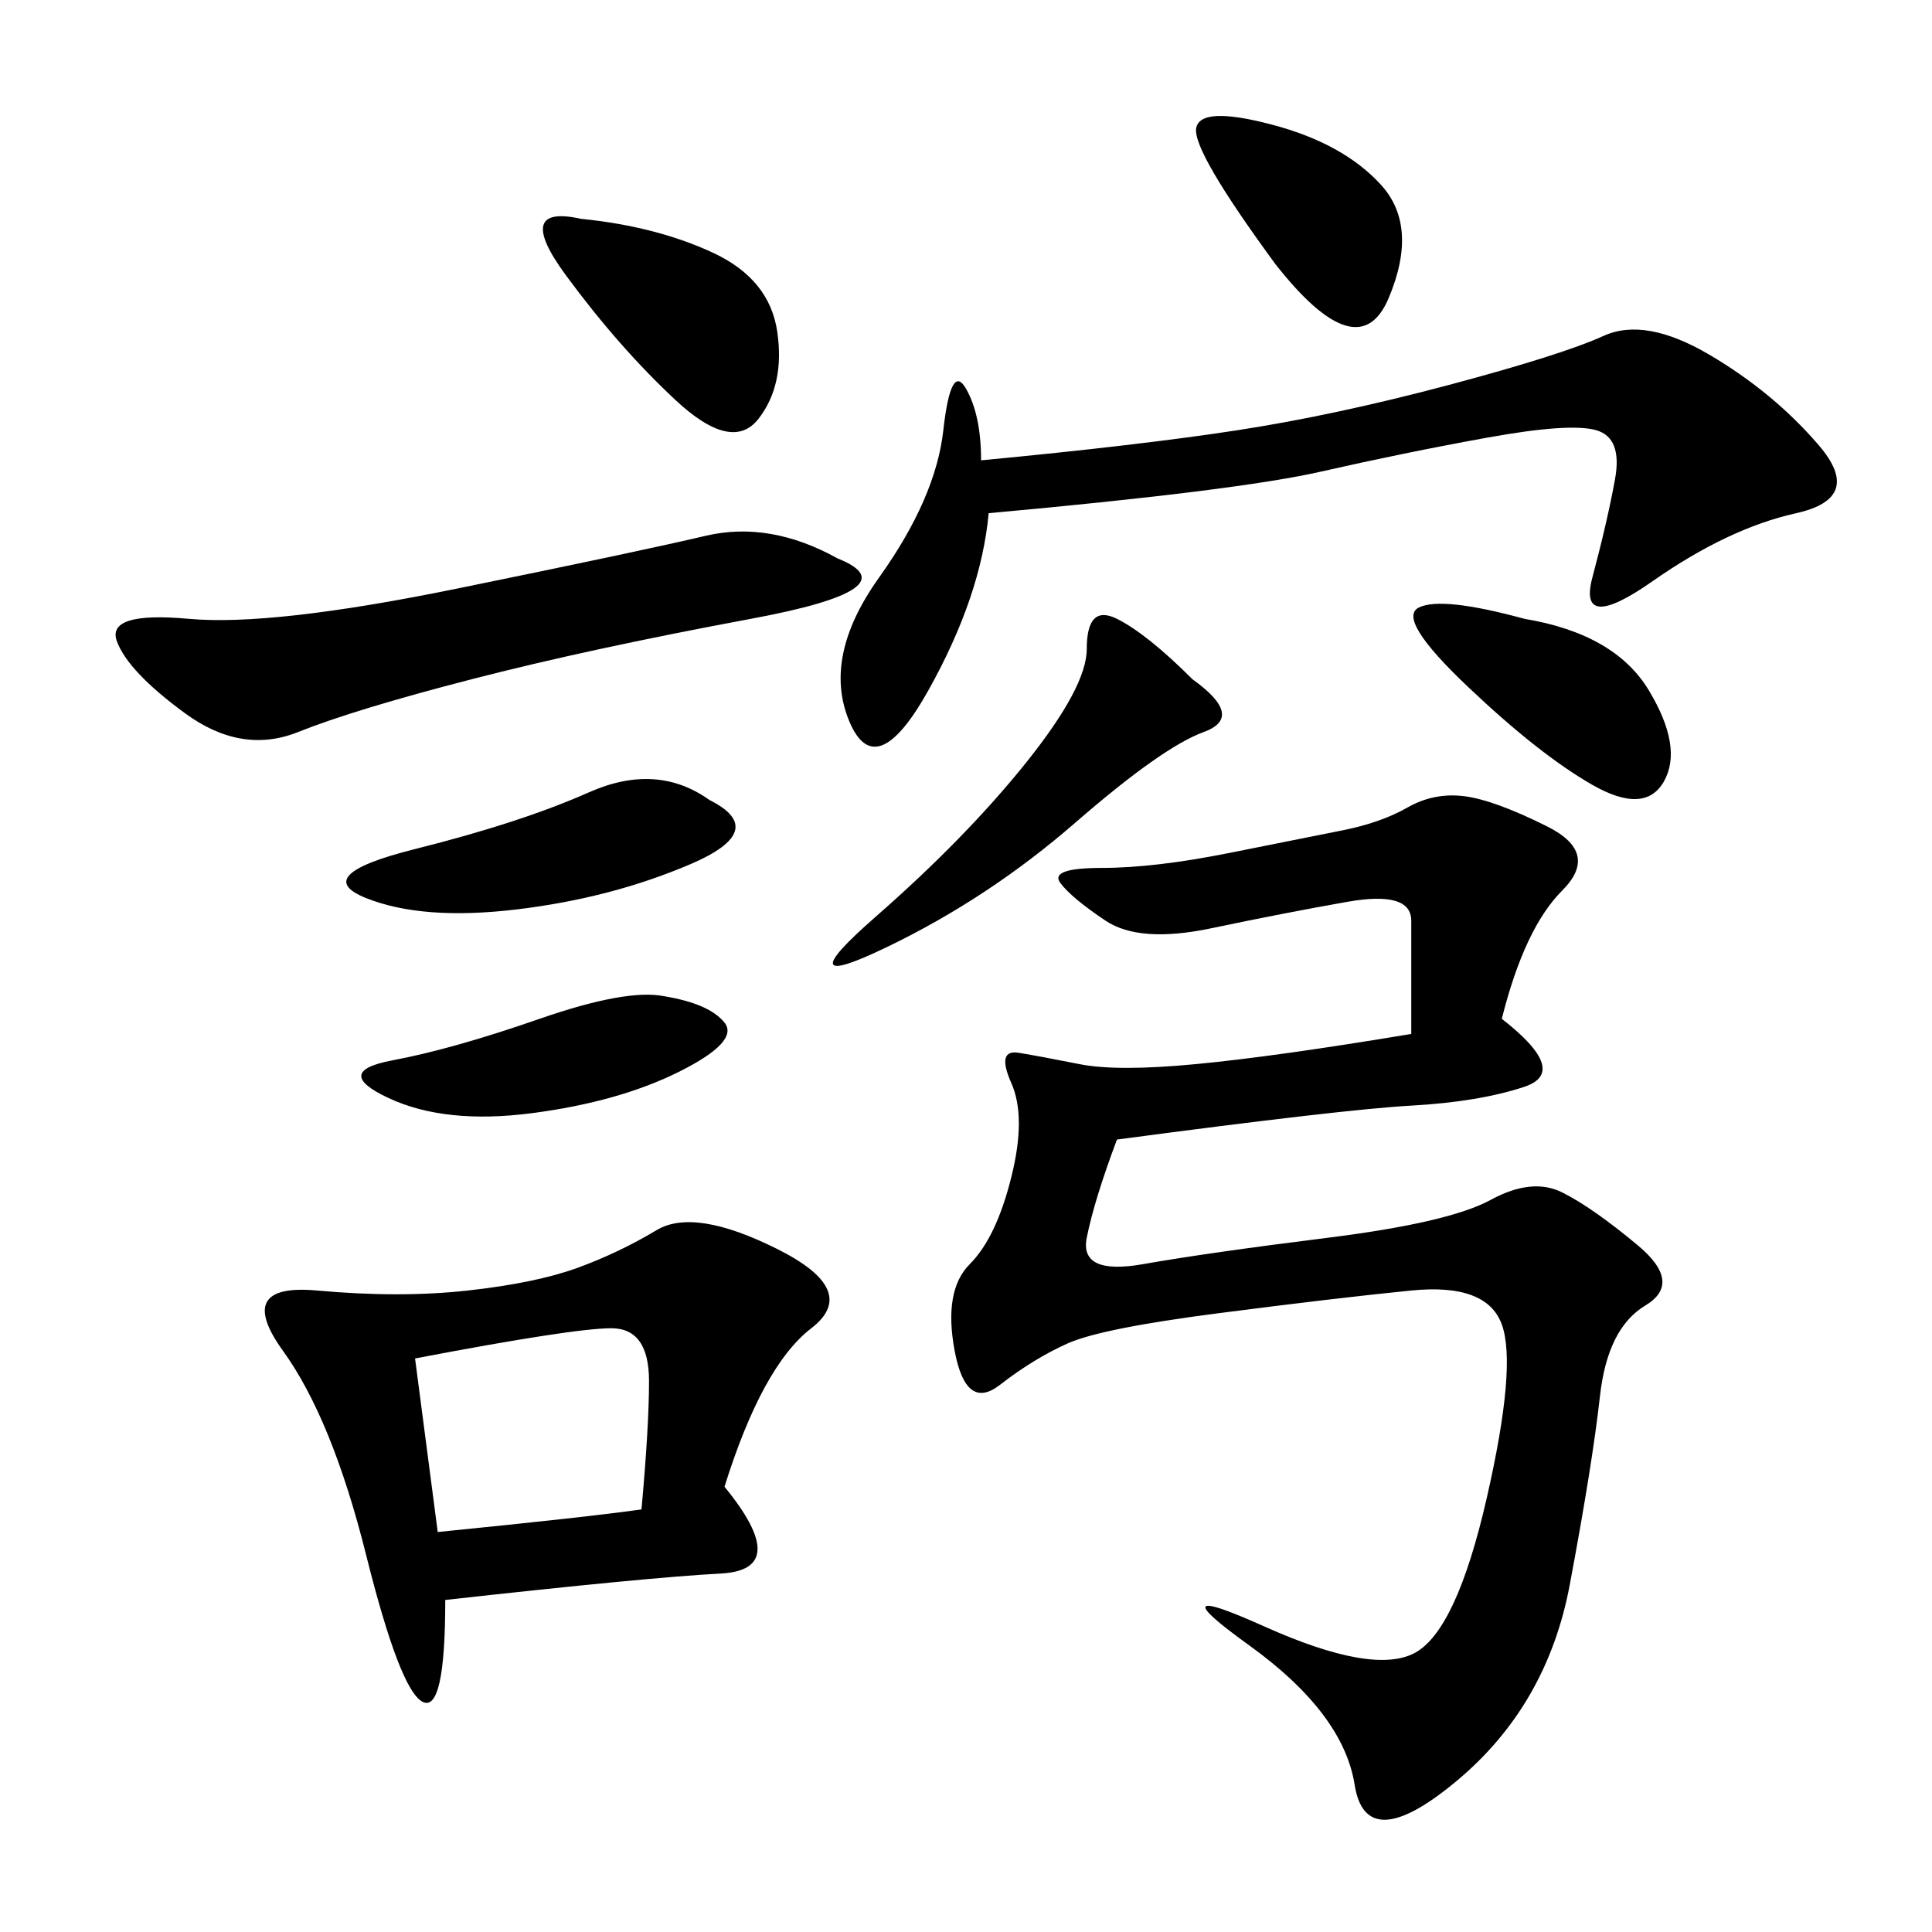 <svg xmlns="http://www.w3.org/2000/svg" xmlns:xlink="http://www.w3.org/1999/xlink" width="300" height="300"><path d="M233.20 158.20Q243.75 166.41 236.72 168.75Q229.69 171.09 219.14 171.68Q208.59 172.27 173.44 176.95L173.44 176.95Q169.92 186.33 168.75 192.19Q167.58 198.05 177.54 196.29Q187.50 194.53 206.25 192.19Q225 189.84 231.45 186.33Q237.89 182.81 242.58 185.16Q247.27 187.50 254.30 193.36Q261.33 199.22 255.47 202.73Q249.61 206.25 248.44 216.80Q247.27 227.34 243.75 246.09Q240.23 264.84 226.17 276.56Q212.11 288.28 210.35 277.15Q208.59 266.02 193.95 255.47Q179.30 244.92 196.29 252.54Q213.28 260.16 219.73 256.64Q226.17 253.13 230.86 232.62Q235.55 212.11 233.20 205.66Q230.86 199.22 219.14 200.39Q207.42 201.56 189.26 203.91Q171.09 206.25 165.82 208.59Q160.55 210.94 155.27 215.04Q150 219.14 148.24 209.77Q146.48 200.39 150.59 196.29Q154.69 192.19 157.03 182.81Q159.38 173.44 157.03 168.16Q154.69 162.89 158.20 163.48Q161.72 164.06 167.58 165.23Q173.44 166.41 185.74 165.23Q198.05 164.06 219.14 160.55L219.14 160.55L219.14 142.97Q219.14 138.28 209.18 140.04Q199.22 141.80 188.09 144.14Q176.95 146.48 171.68 142.97Q166.41 139.45 164.65 137.11Q162.89 134.77 171.09 134.77L171.09 134.77Q179.30 134.77 191.02 132.42L191.02 132.42L208.59 128.91Q214.45 127.73 218.55 125.39Q222.66 123.05 227.34 123.63Q232.03 124.22 240.23 128.32Q248.44 132.42 242.58 138.28Q236.72 144.14 233.20 158.20L233.20 158.20ZM112.50 230.86Q123.05 243.75 111.91 244.34Q100.78 244.92 69.14 248.44L69.14 248.44Q69.14 266.02 65.63 264.26Q62.11 262.50 56.84 241.41Q51.56 220.31 43.95 209.77Q36.33 199.22 49.22 200.39Q62.11 201.56 72.66 200.39Q83.20 199.22 89.65 196.88Q96.09 194.53 101.95 191.02Q107.81 187.50 120.70 193.95Q133.59 200.39 125.98 206.25Q118.36 212.11 112.50 230.86L112.50 230.86ZM153.52 79.69Q152.34 92.58 144.14 107.23Q135.94 121.88 131.84 111.91Q127.73 101.95 136.52 89.65Q145.31 77.34 146.48 66.80Q147.66 56.25 150 60.35Q152.34 64.45 152.34 71.48L152.34 71.48Q176.95 69.14 192.19 66.80Q207.42 64.45 225 59.77Q242.58 55.08 249.02 52.15Q255.47 49.22 265.43 55.08Q275.39 60.94 282.42 69.14Q289.45 77.34 278.91 79.69Q268.36 82.03 256.64 90.23Q244.92 98.44 247.27 89.65Q249.61 80.86 250.78 74.41Q251.95 67.97 247.85 66.80Q243.75 65.63 230.86 67.97Q217.97 70.31 205.08 73.24Q192.19 76.17 153.52 79.69L153.52 79.69ZM130.08 86.72Q141.80 91.41 116.60 96.09Q91.41 100.78 73.24 105.47Q55.08 110.16 46.29 113.67Q37.50 117.19 28.71 110.74Q19.92 104.30 18.16 99.61Q16.41 94.92 29.30 96.09Q42.19 97.27 70.90 91.41Q99.61 85.55 109.57 83.20Q119.53 80.86 130.08 86.72L130.08 86.72ZM64.45 210.94L67.97 237.89Q91.41 235.55 99.61 234.38L99.61 234.38Q100.78 221.48 100.78 214.45L100.78 214.45Q100.78 206.25 94.92 206.25L94.92 206.25Q89.06 206.25 64.45 210.94L64.45 210.94ZM185.16 105.47Q193.36 111.33 186.91 113.67Q180.47 116.02 166.99 127.73Q153.52 139.45 137.70 147.07Q121.88 154.69 135.94 142.38Q150 130.08 159.38 118.36Q168.75 106.64 168.75 100.78L168.75 100.78Q168.75 93.75 173.44 96.09Q178.13 98.44 185.16 105.47L185.16 105.47ZM110.16 124.22Q119.53 128.91 107.23 134.18Q94.92 139.45 80.27 141.21Q65.63 142.97 56.84 139.45Q48.05 135.94 64.45 131.84Q80.86 127.73 91.41 123.05Q101.95 118.36 110.16 124.22L110.16 124.22ZM90.23 33.98Q101.95 35.16 110.74 39.26Q119.53 43.36 120.70 51.56Q121.88 59.77 117.77 65.04Q113.67 70.31 104.88 62.11Q96.09 53.91 87.89 42.77Q79.69 31.64 90.23 33.98L90.23 33.98ZM236.72 96.09Q250.78 98.44 256.05 107.23Q261.33 116.02 258.40 121.29Q255.47 126.56 247.27 121.88Q239.06 117.19 227.93 106.64Q216.80 96.09 220.31 94.34Q223.83 92.58 236.72 96.09L236.72 96.09ZM103.13 154.69Q110.16 155.86 112.50 158.79Q114.84 161.72 105.47 166.41Q96.09 171.09 82.62 172.85Q69.14 174.61 60.35 170.51Q51.56 166.41 60.94 164.65Q70.31 162.89 83.79 158.20Q97.27 153.52 103.13 154.69L103.13 154.69ZM198.05 41.02Q185.16 23.44 185.74 19.92Q186.33 16.41 197.46 19.34Q208.59 22.27 214.45 28.71Q220.31 35.16 215.63 46.29Q210.94 57.42 198.05 41.02L198.05 41.02Z"/></svg>
